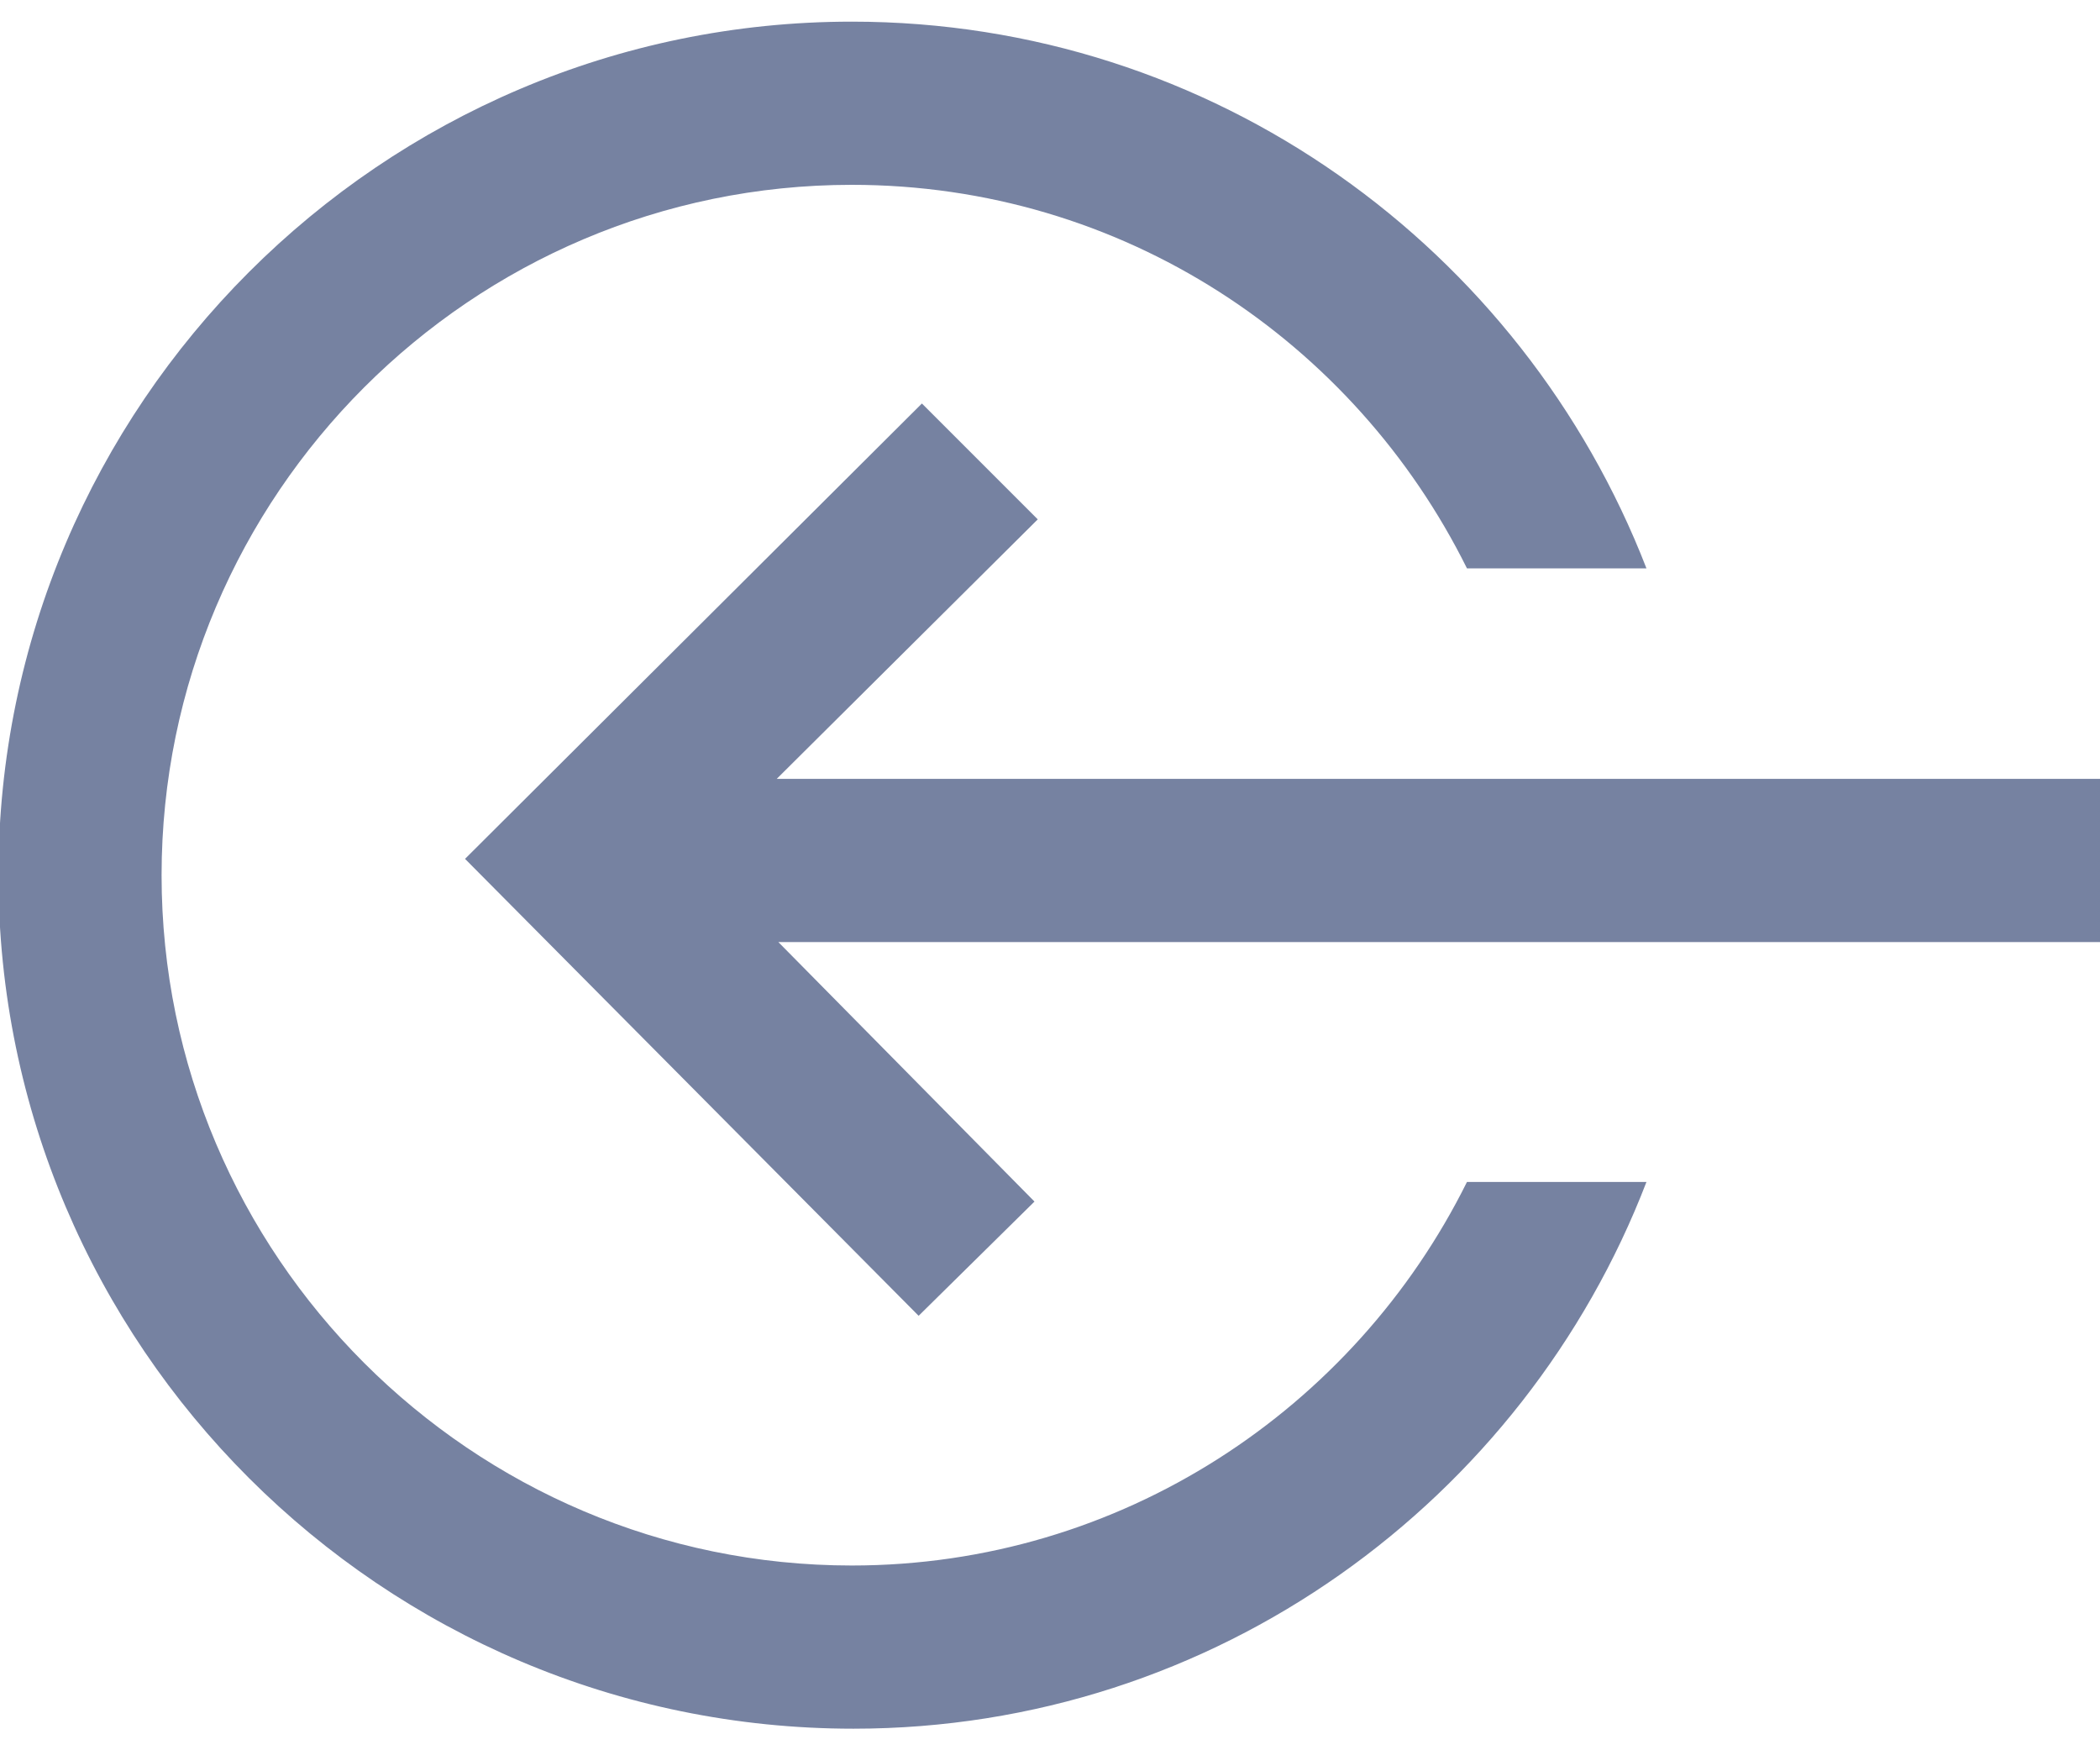 <svg xmlns="http://www.w3.org/2000/svg" width="36" height="30" viewBox="0 0 36 30" fill="none"><g clip-path="url(#clip0_2001_2317)"><path d="M15.748 22.553L17.734 20.595L13.343 16.147L36 16.147L36 13.35L13.315 13.35L17.79 8.902L15.804 6.916L7.972 14.721L15.748 22.553Z" fill="#7682A1"></path><path d="M14.63 29.63C20.84 29.63 26.127 25.714 28.225 20.259L25.148 20.259C23.218 24.147 19.218 26.833 14.602 26.833C8.085 26.833 2.77 21.518 2.77 15.001C2.77 8.483 8.085 3.168 14.602 3.168C19.246 3.168 23.218 5.854 25.148 9.742L28.225 9.742C26.099 4.259 20.812 0.371 14.602 0.371C6.546 0.371 -0.027 6.945 -0.027 15.001C-0.027 23.056 6.546 29.63 14.63 29.63Z" fill="#7682A1"></path></g><defs><clipPath id="clip0_2001_2317"><rect width="36" height="29.259" fill="white" transform="translate(36 29.63) rotate(-180)"></rect></clipPath></defs></svg>